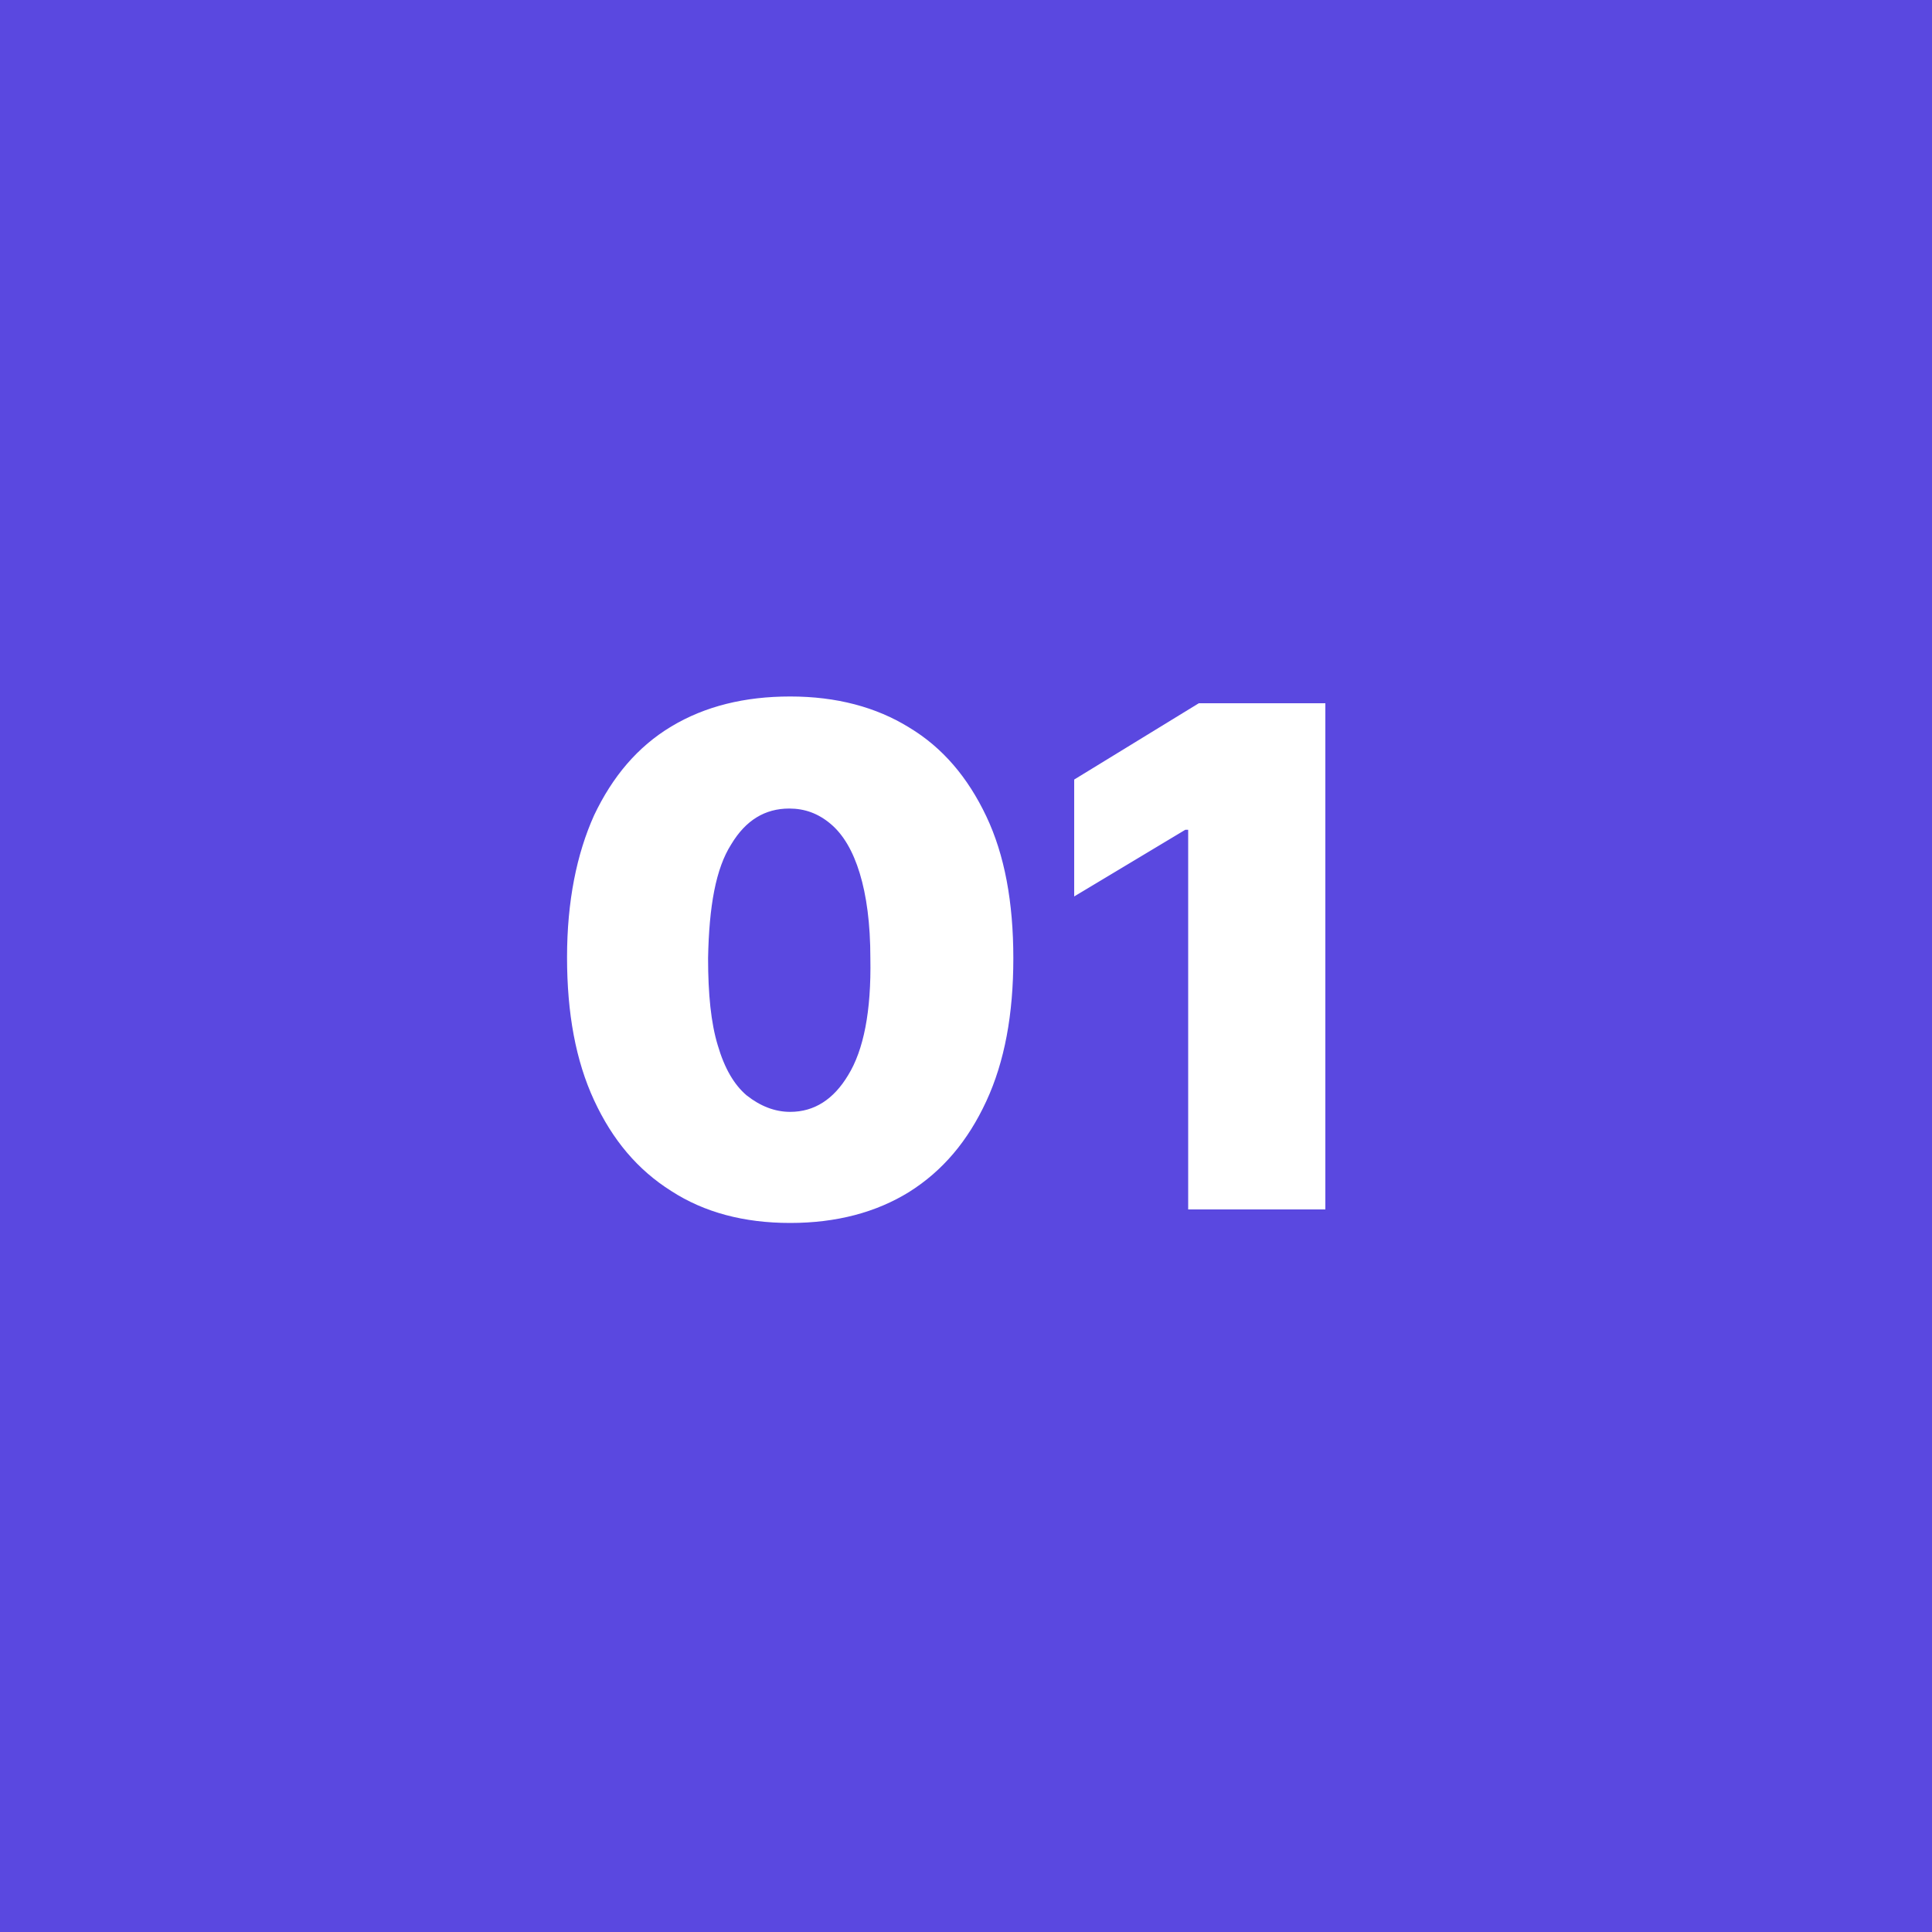 <?xml version="1.0" encoding="utf-8"?>
<!-- Generator: Adobe Illustrator 25.2.2, SVG Export Plug-In . SVG Version: 6.00 Build 0)  -->
<svg version="1.1" id="Livello_1" xmlns="http://www.w3.org/2000/svg" xmlns:xlink="http://www.w3.org/1999/xlink" x="0px" y="0px"
	 viewBox="0 0 200 200" style="enable-background:new 0 0 200 200;" xml:space="preserve">
<style type="text/css">
	.st0{fill:#FF9000;}
	.st1{fill:#57A7D0;}
	.st2{fill:#5A48E0;}
	.st3{fill:#FFFFFF;}
</style>
<g>
	<rect class="st2" width="200" height="200"/>
</g>
<g>
	<path class="st3" d="M81.8,126.6c-4.8,0-8.9-1.1-12.3-3.3c-3.5-2.2-6.1-5.3-8-9.4c-1.9-4.1-2.8-9-2.8-14.8c0-5.8,1-10.7,2.8-14.7
		c1.9-4,4.5-7.1,8-9.2c3.5-2.1,7.6-3.1,12.3-3.1c4.8,0,8.9,1.1,12.3,3.2c3.5,2.1,6.1,5.2,8,9.2c1.9,4,2.8,8.9,2.8,14.7
		c0,5.8-0.9,10.7-2.8,14.8c-1.9,4.1-4.5,7.2-8,9.4C90.7,125.5,86.6,126.6,81.8,126.6z M81.8,115.1c2.5,0,4.5-1.3,6-3.8
		c1.6-2.6,2.4-6.6,2.3-12.1c0-3.6-0.4-6.5-1.1-8.8s-1.7-4-3-5.1c-1.3-1.1-2.7-1.6-4.3-1.6c-2.5,0-4.5,1.2-6,3.7
		c-1.6,2.5-2.3,6.4-2.4,11.8c0,3.7,0.3,6.7,1,9c0.7,2.4,1.7,4.1,3,5.2C78.7,114.5,80.2,115.1,81.8,115.1z"/>
	<path class="st3" d="M137.2,72.8v52.4H123V85.9h-0.3l-11.5,6.9V80.7l12.9-7.9H137.2z"/>
</g>
</svg>

